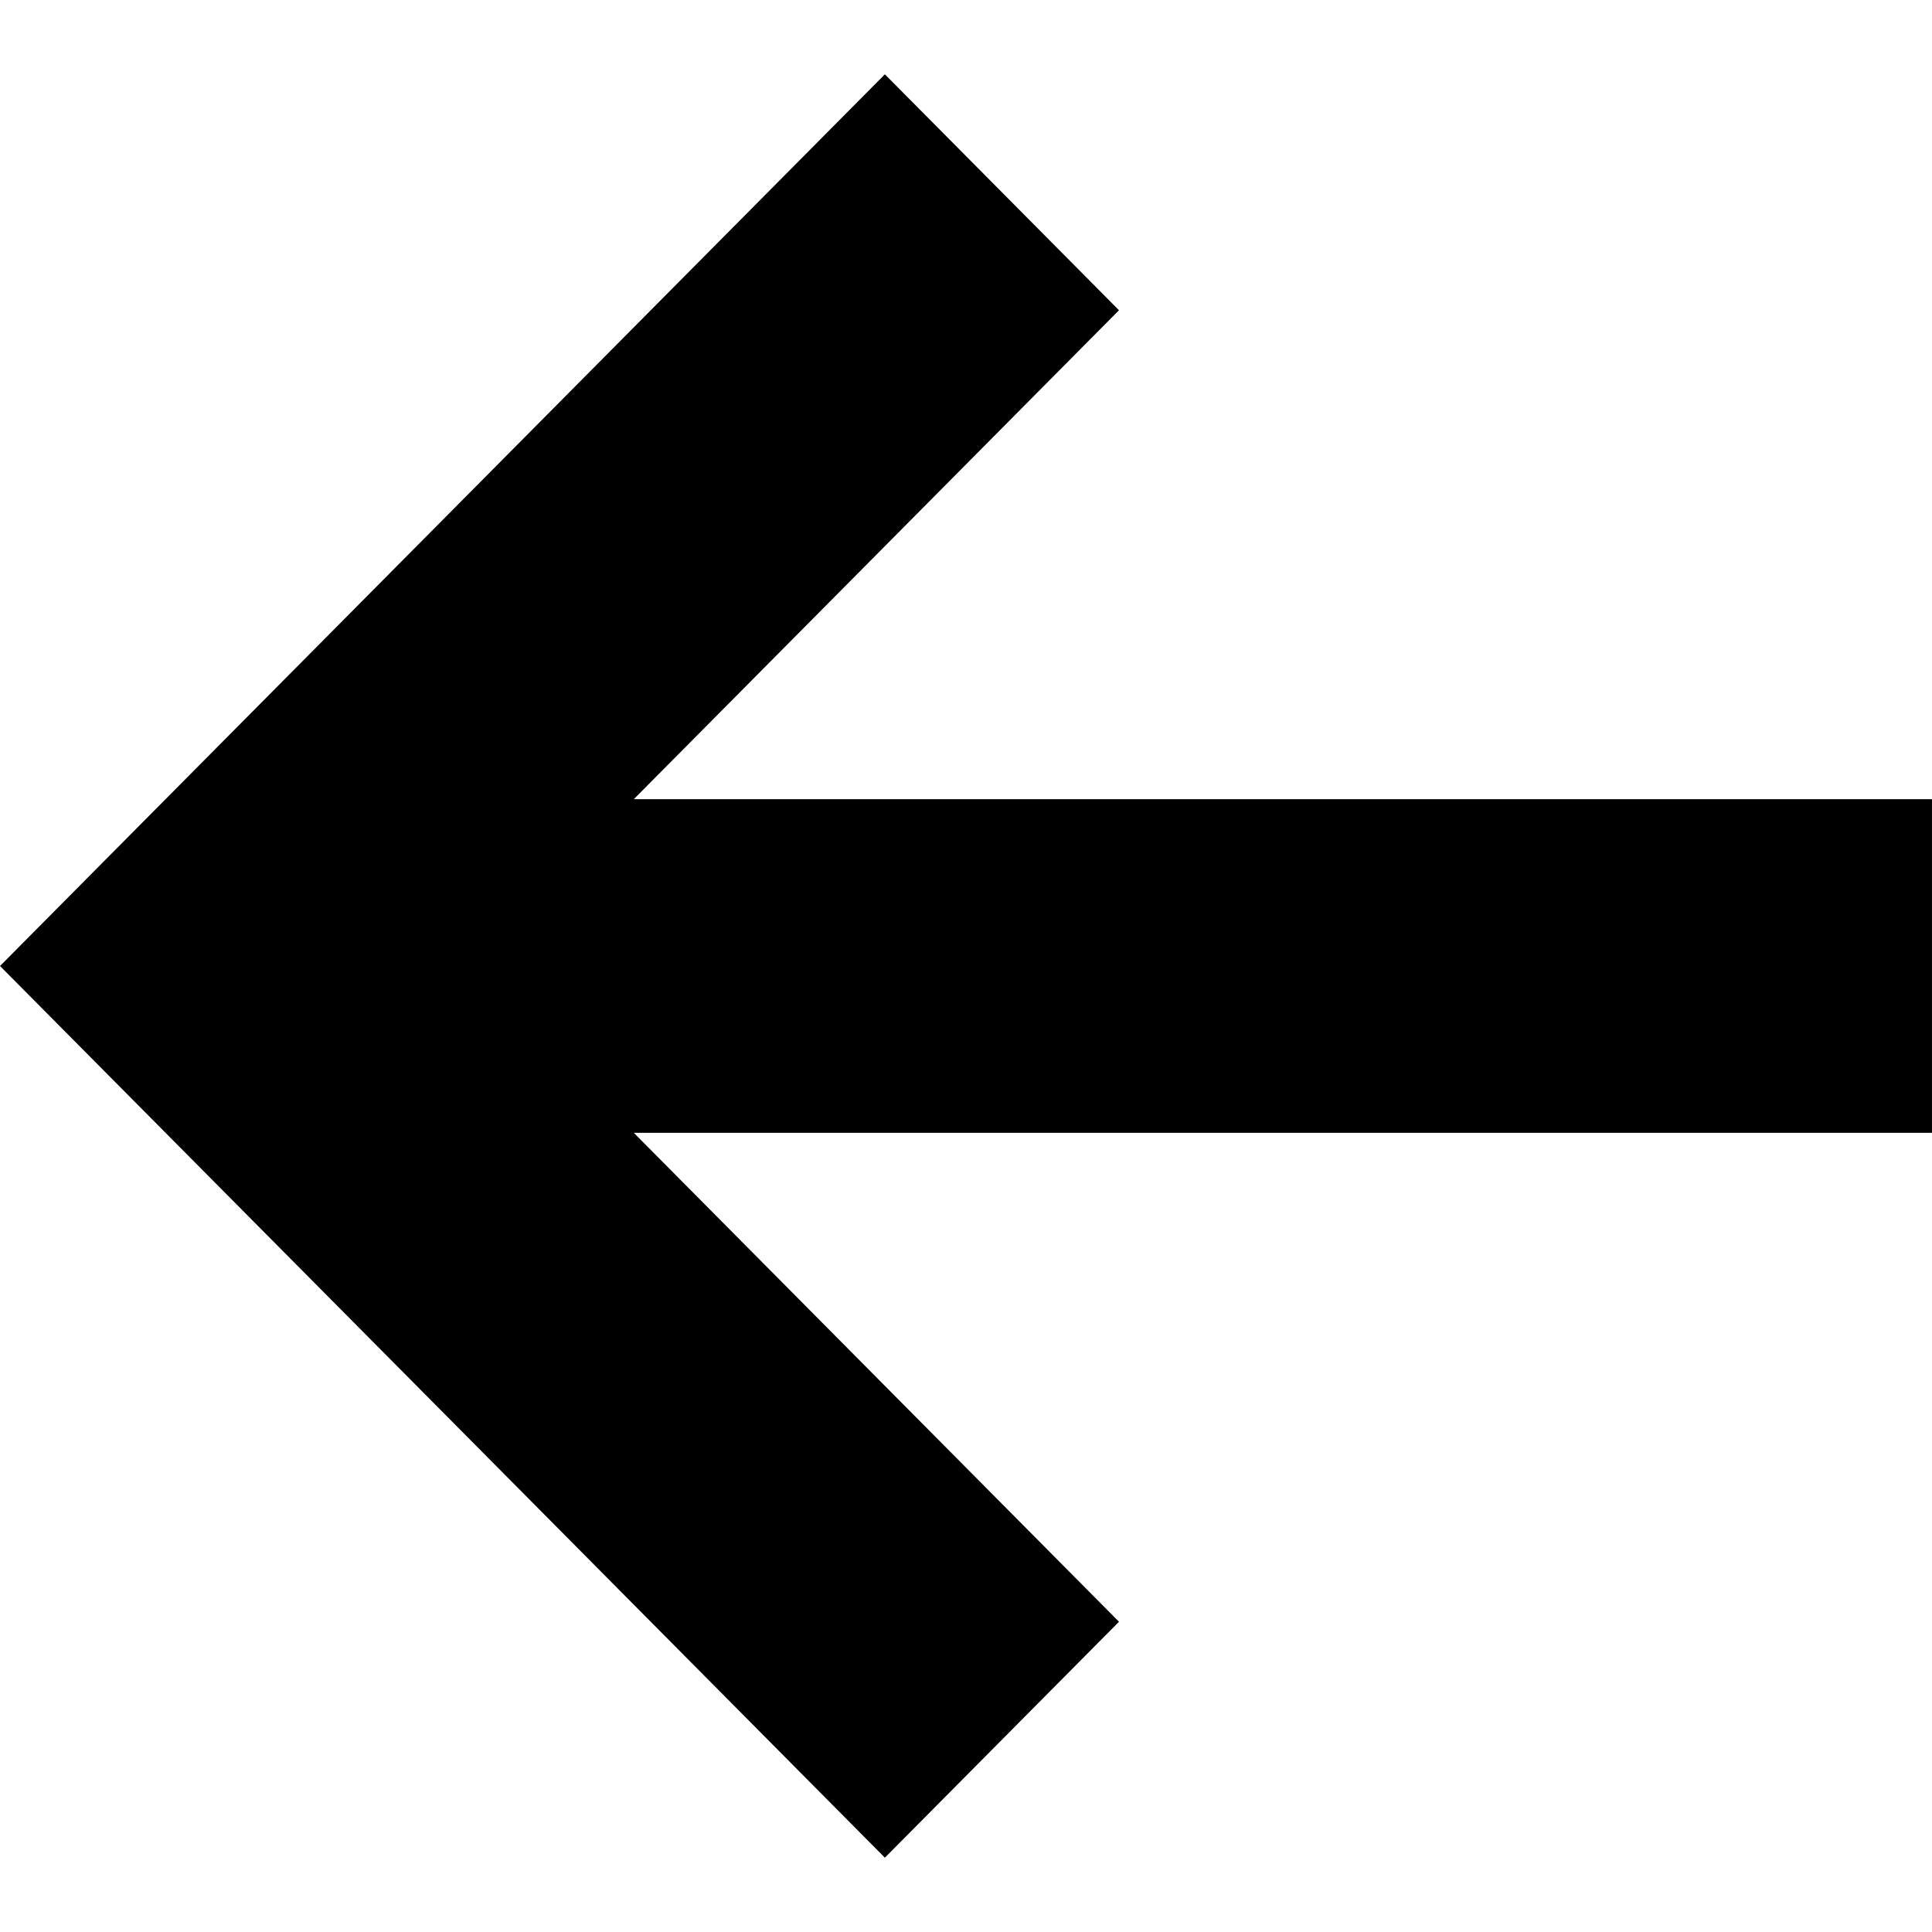 <!-- Generated by IcoMoon.io -->
<svg version="1.1" xmlns="http://www.w3.org/2000/svg" width="512" height="512" viewBox="0 0 512 512">
<title>arrow-left</title>
<path d="M234.5 492.304l62.044-62.522-128.578-129.57h344.029v-88.425h-344.029l128.578-129.57-62.044-62.523-234.496 236.304 62.044 62.522z"></path>
</svg>
